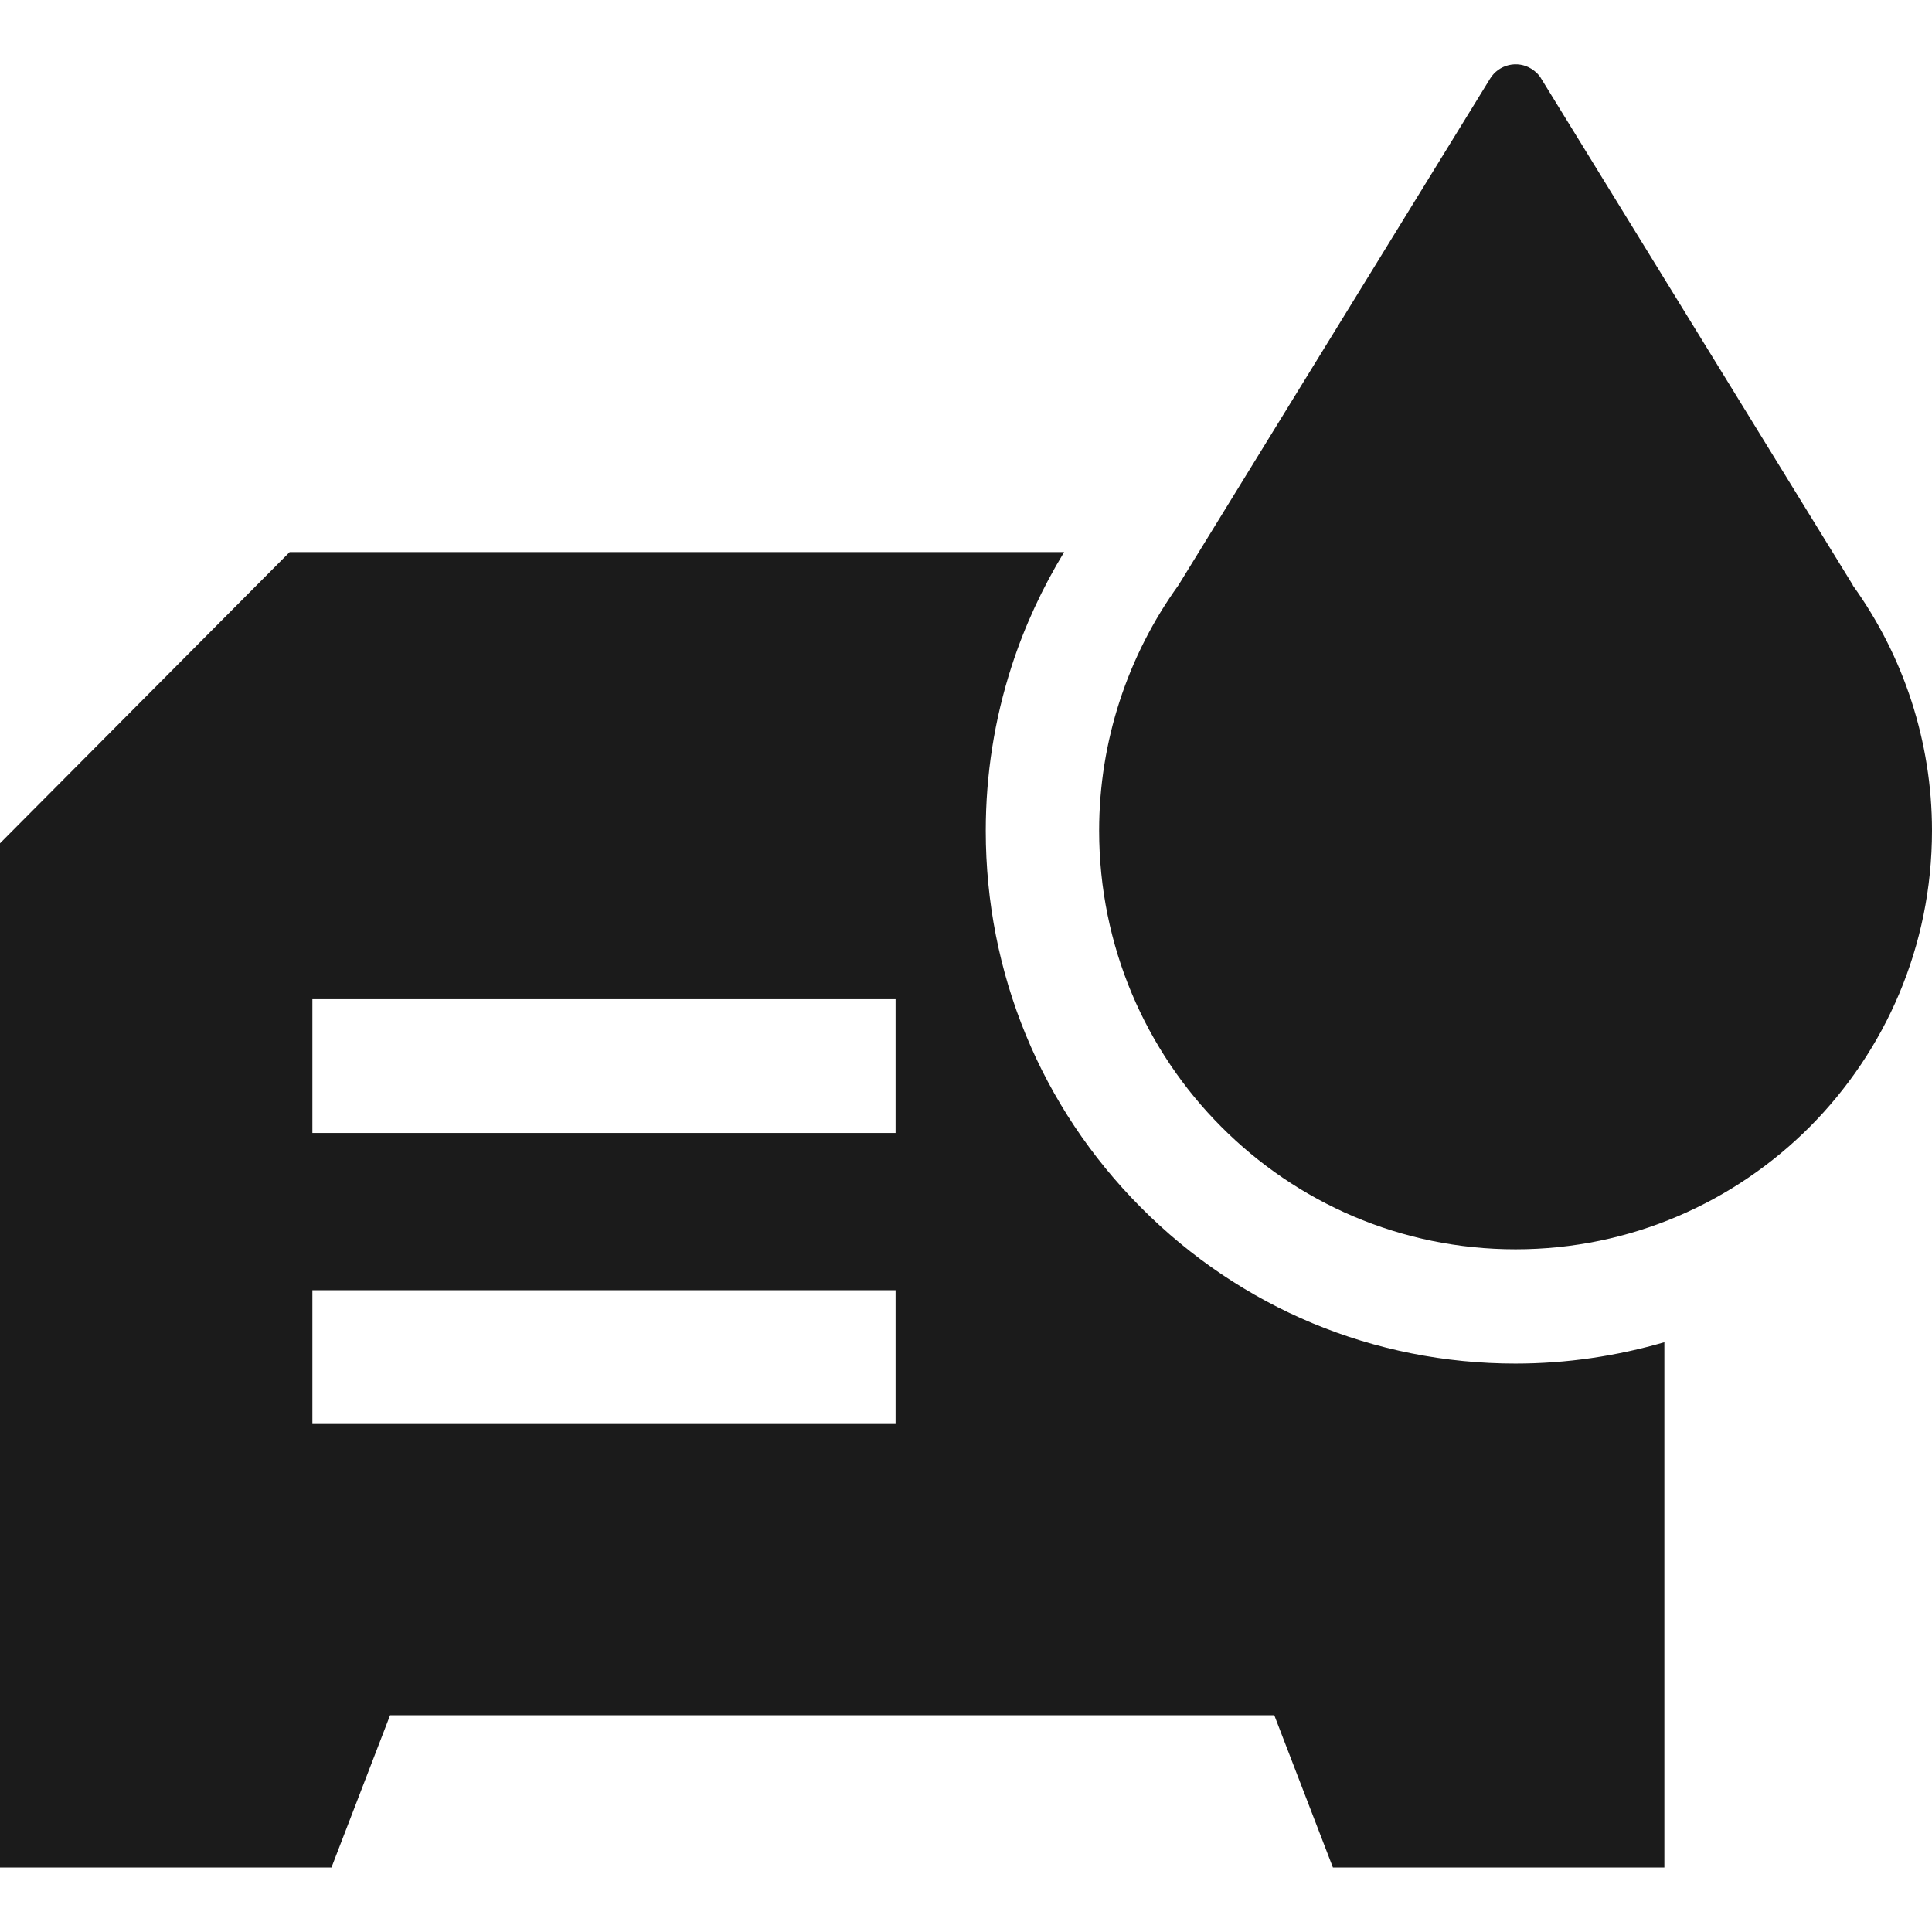<?xml version="1.0" encoding="UTF-8"?> <svg xmlns="http://www.w3.org/2000/svg" id="_Слой_1" version="1.1" viewBox="0 0 85.04 85.04"><defs><style> .st0 { fill: none; } .st1 { fill-rule: evenodd; } .st1, .st2 { fill: #1b1b1b; } </style></defs><rect class="st0" y="0" width="85.04" height="85.04"></rect><g><path class="st1" d="M81.55,25.76c1.11,1.54,1.99,3.26,2.59,5.11.58,1.8.9,3.71.9,5.69,0,5.09-2.05,9.69-5.37,13.03-3.32,3.33-7.9,5.4-12.96,5.4s-9.64-2.06-12.96-5.4c-3.32-3.33-5.37-7.94-5.37-13.03,0-1.98.32-3.9.9-5.69.6-1.85,1.48-3.57,2.59-5.11l13.72-22.3c.38-.62,1.2-.82,1.82-.43.19.12.34.27.44.45l13.71,22.28h-.01Z"></path><path class="st2" d="M66.71,60.02c-6.23,0-12.09-2.44-16.49-6.87-4.41-4.43-6.83-10.32-6.83-16.58,0-2.47.38-4.9,1.14-7.25.57-1.76,1.35-3.44,2.31-5.02H12.75L0,37.12v45.08h14.59l2.58-6.7h38.92l2.58,6.7h14.59v-23.12c-2.1.61-4.3.94-6.55.94ZM39.42,62.68H13.75v-5.89h25.67v5.89ZM39.42,49.87H13.75v-5.89h25.67v5.89Z"></path></g></svg> 